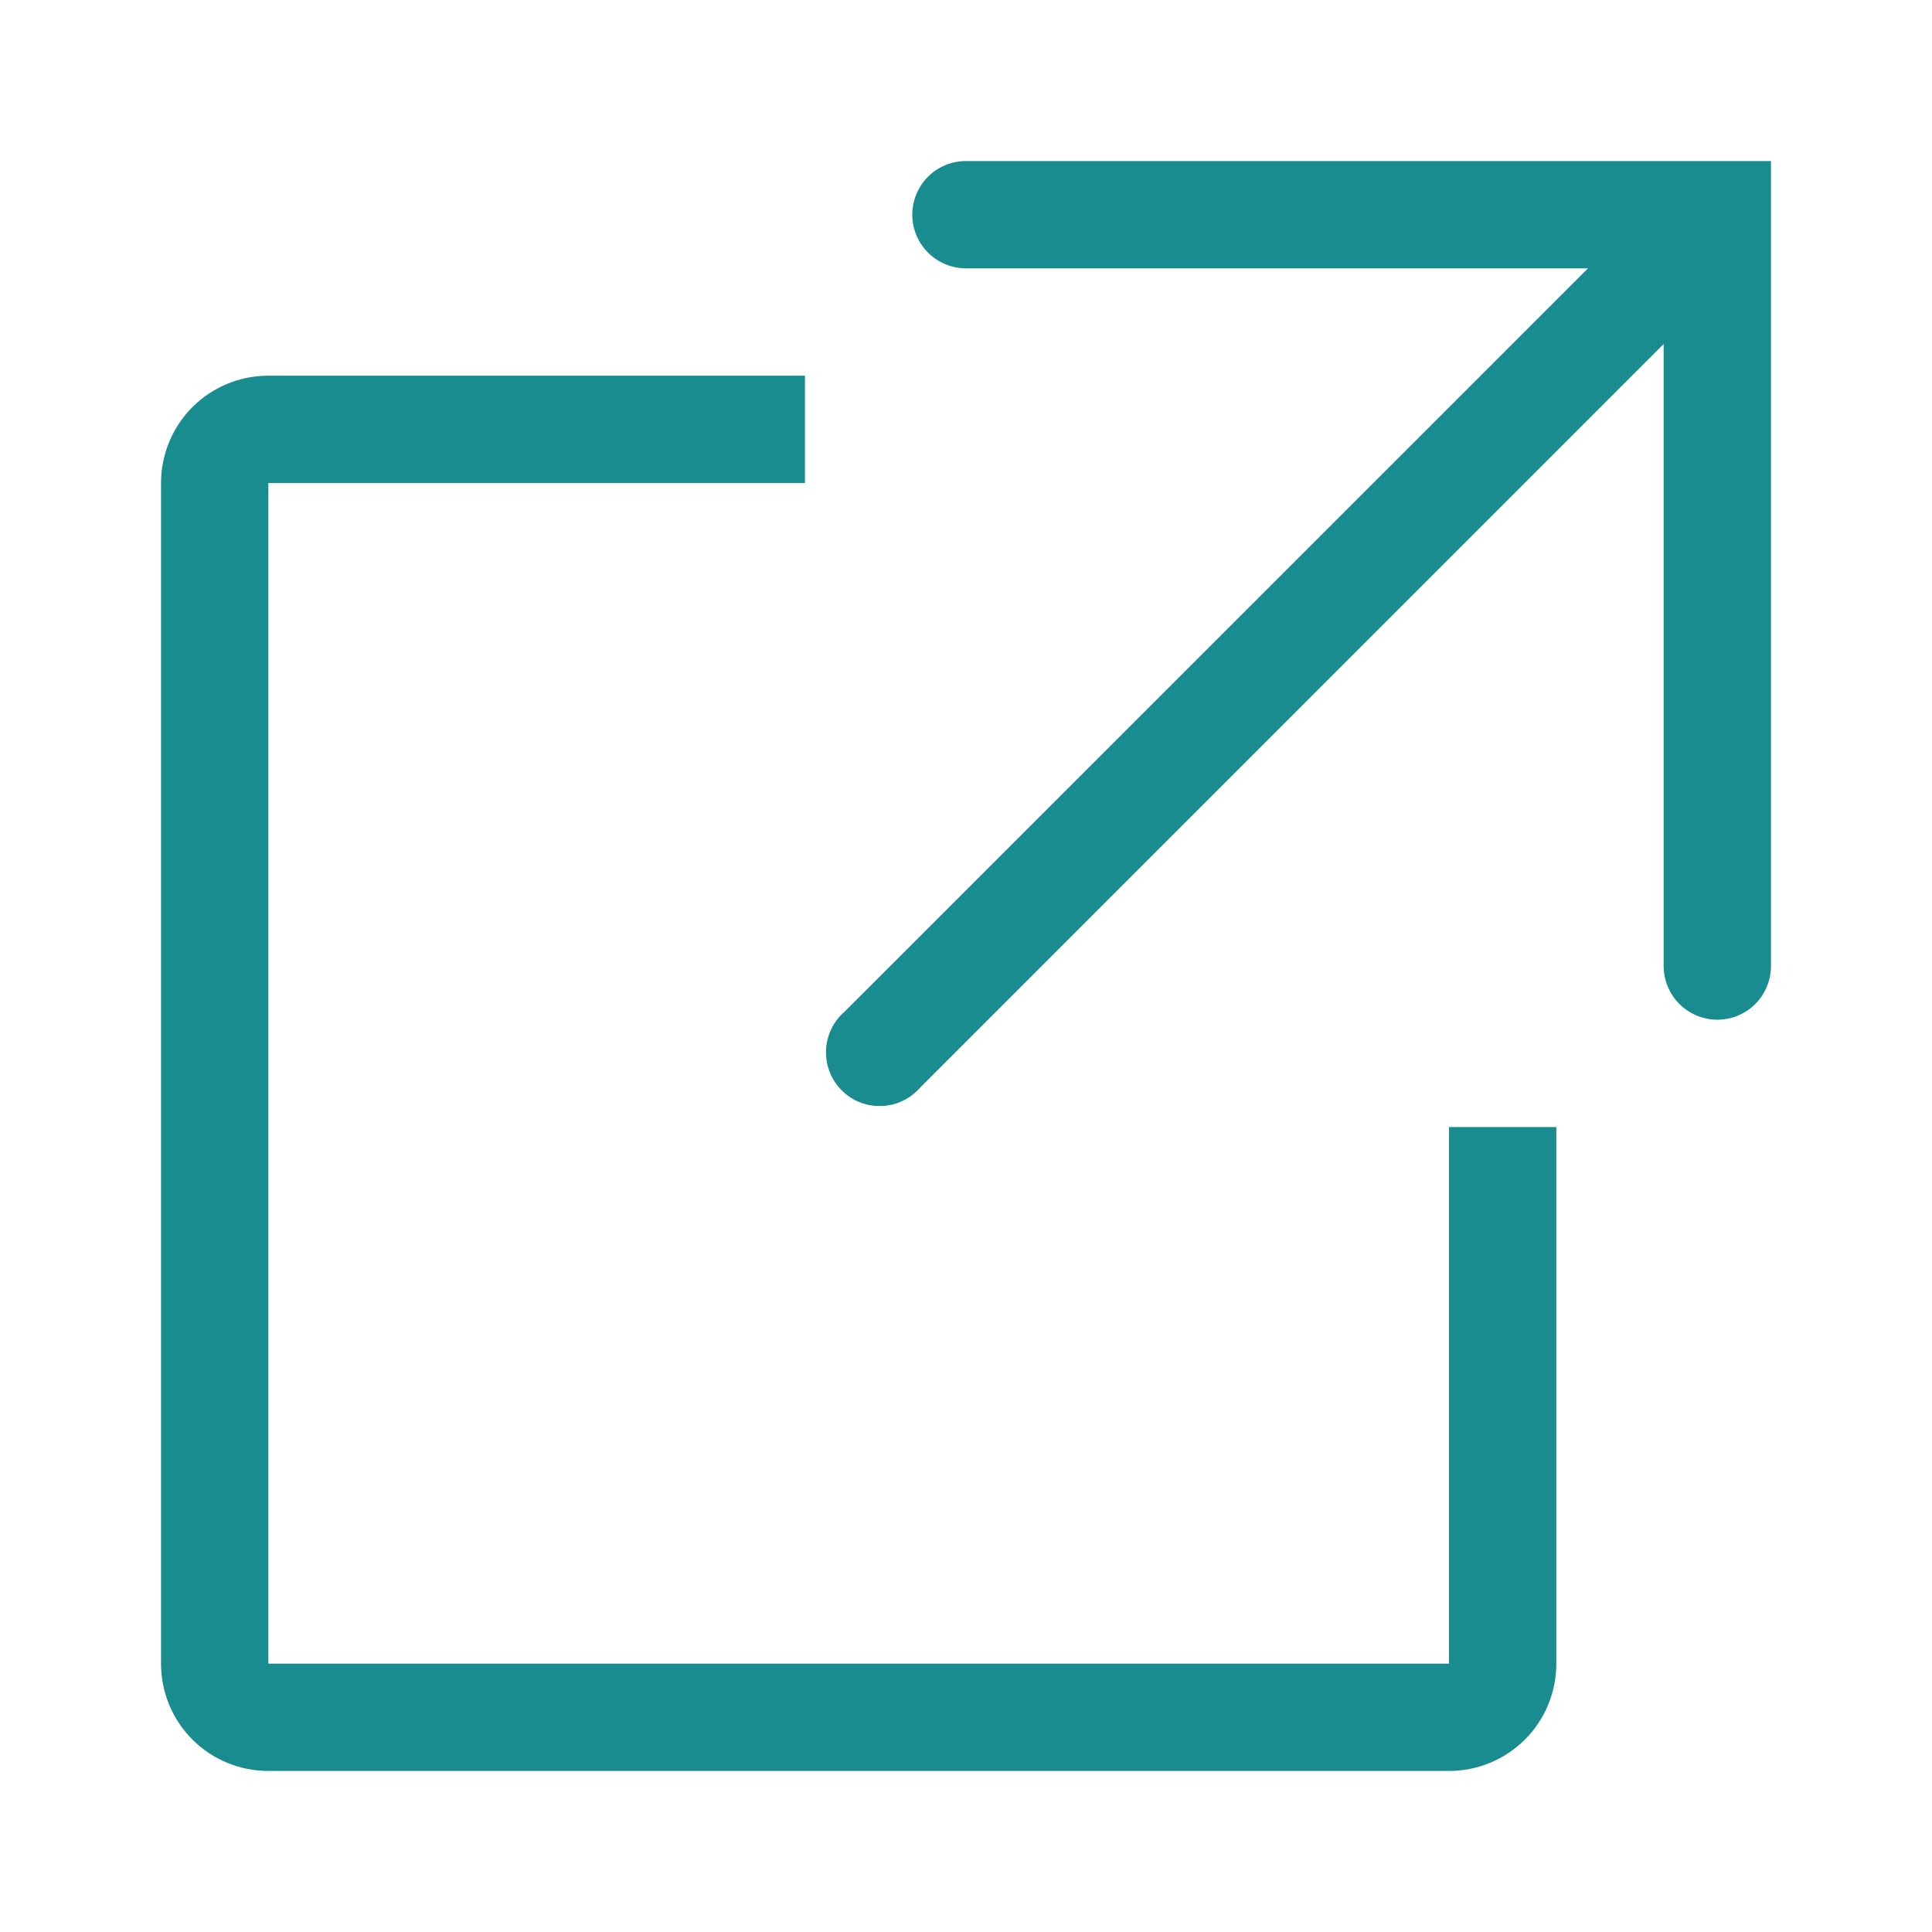 <svg width="20" height="20" viewBox="0 0 20 20" fill="none" xmlns="http://www.w3.org/2000/svg">
<g clip-path="url(#clip0_5231_7842)">
<path d="M15 18.333H2.778C2.483 18.333 2.2 18.216 1.992 18.008C1.784 17.8 1.667 17.517 1.667 17.222V5C1.667 4.705 1.784 4.423 1.992 4.214C2.2 4.006 2.483 3.889 2.778 3.889H8.333V5H2.778V17.222H15V11.667H16.111V17.222C16.111 17.517 15.994 17.8 15.786 18.008C15.577 18.216 15.294 18.333 15 18.333Z" fill="#198C90"/>
<path d="M10 1.667C9.853 1.667 9.711 1.725 9.607 1.829C9.503 1.934 9.444 2.075 9.444 2.222C9.444 2.37 9.503 2.511 9.607 2.615C9.711 2.719 9.853 2.778 10 2.778H16.439L8.744 10.472C8.686 10.522 8.639 10.583 8.606 10.652C8.572 10.721 8.554 10.796 8.551 10.873C8.548 10.949 8.561 11.026 8.589 11.097C8.617 11.168 8.659 11.233 8.713 11.287C8.767 11.341 8.832 11.384 8.903 11.412C8.974 11.44 9.051 11.452 9.127 11.449C9.204 11.447 9.279 11.428 9.348 11.394C9.417 11.361 9.478 11.314 9.528 11.256L17.222 3.561V10C17.222 10.147 17.281 10.289 17.385 10.393C17.489 10.497 17.631 10.556 17.778 10.556C17.925 10.556 18.067 10.497 18.171 10.393C18.275 10.289 18.333 10.147 18.333 10V1.667H10Z" fill="#198C90"/>
</g>
<defs>
<clipPath id="clip0_5231_7842">
<rect width="20" height="20" fill="white"/>
</clipPath>
</defs>
</svg>
